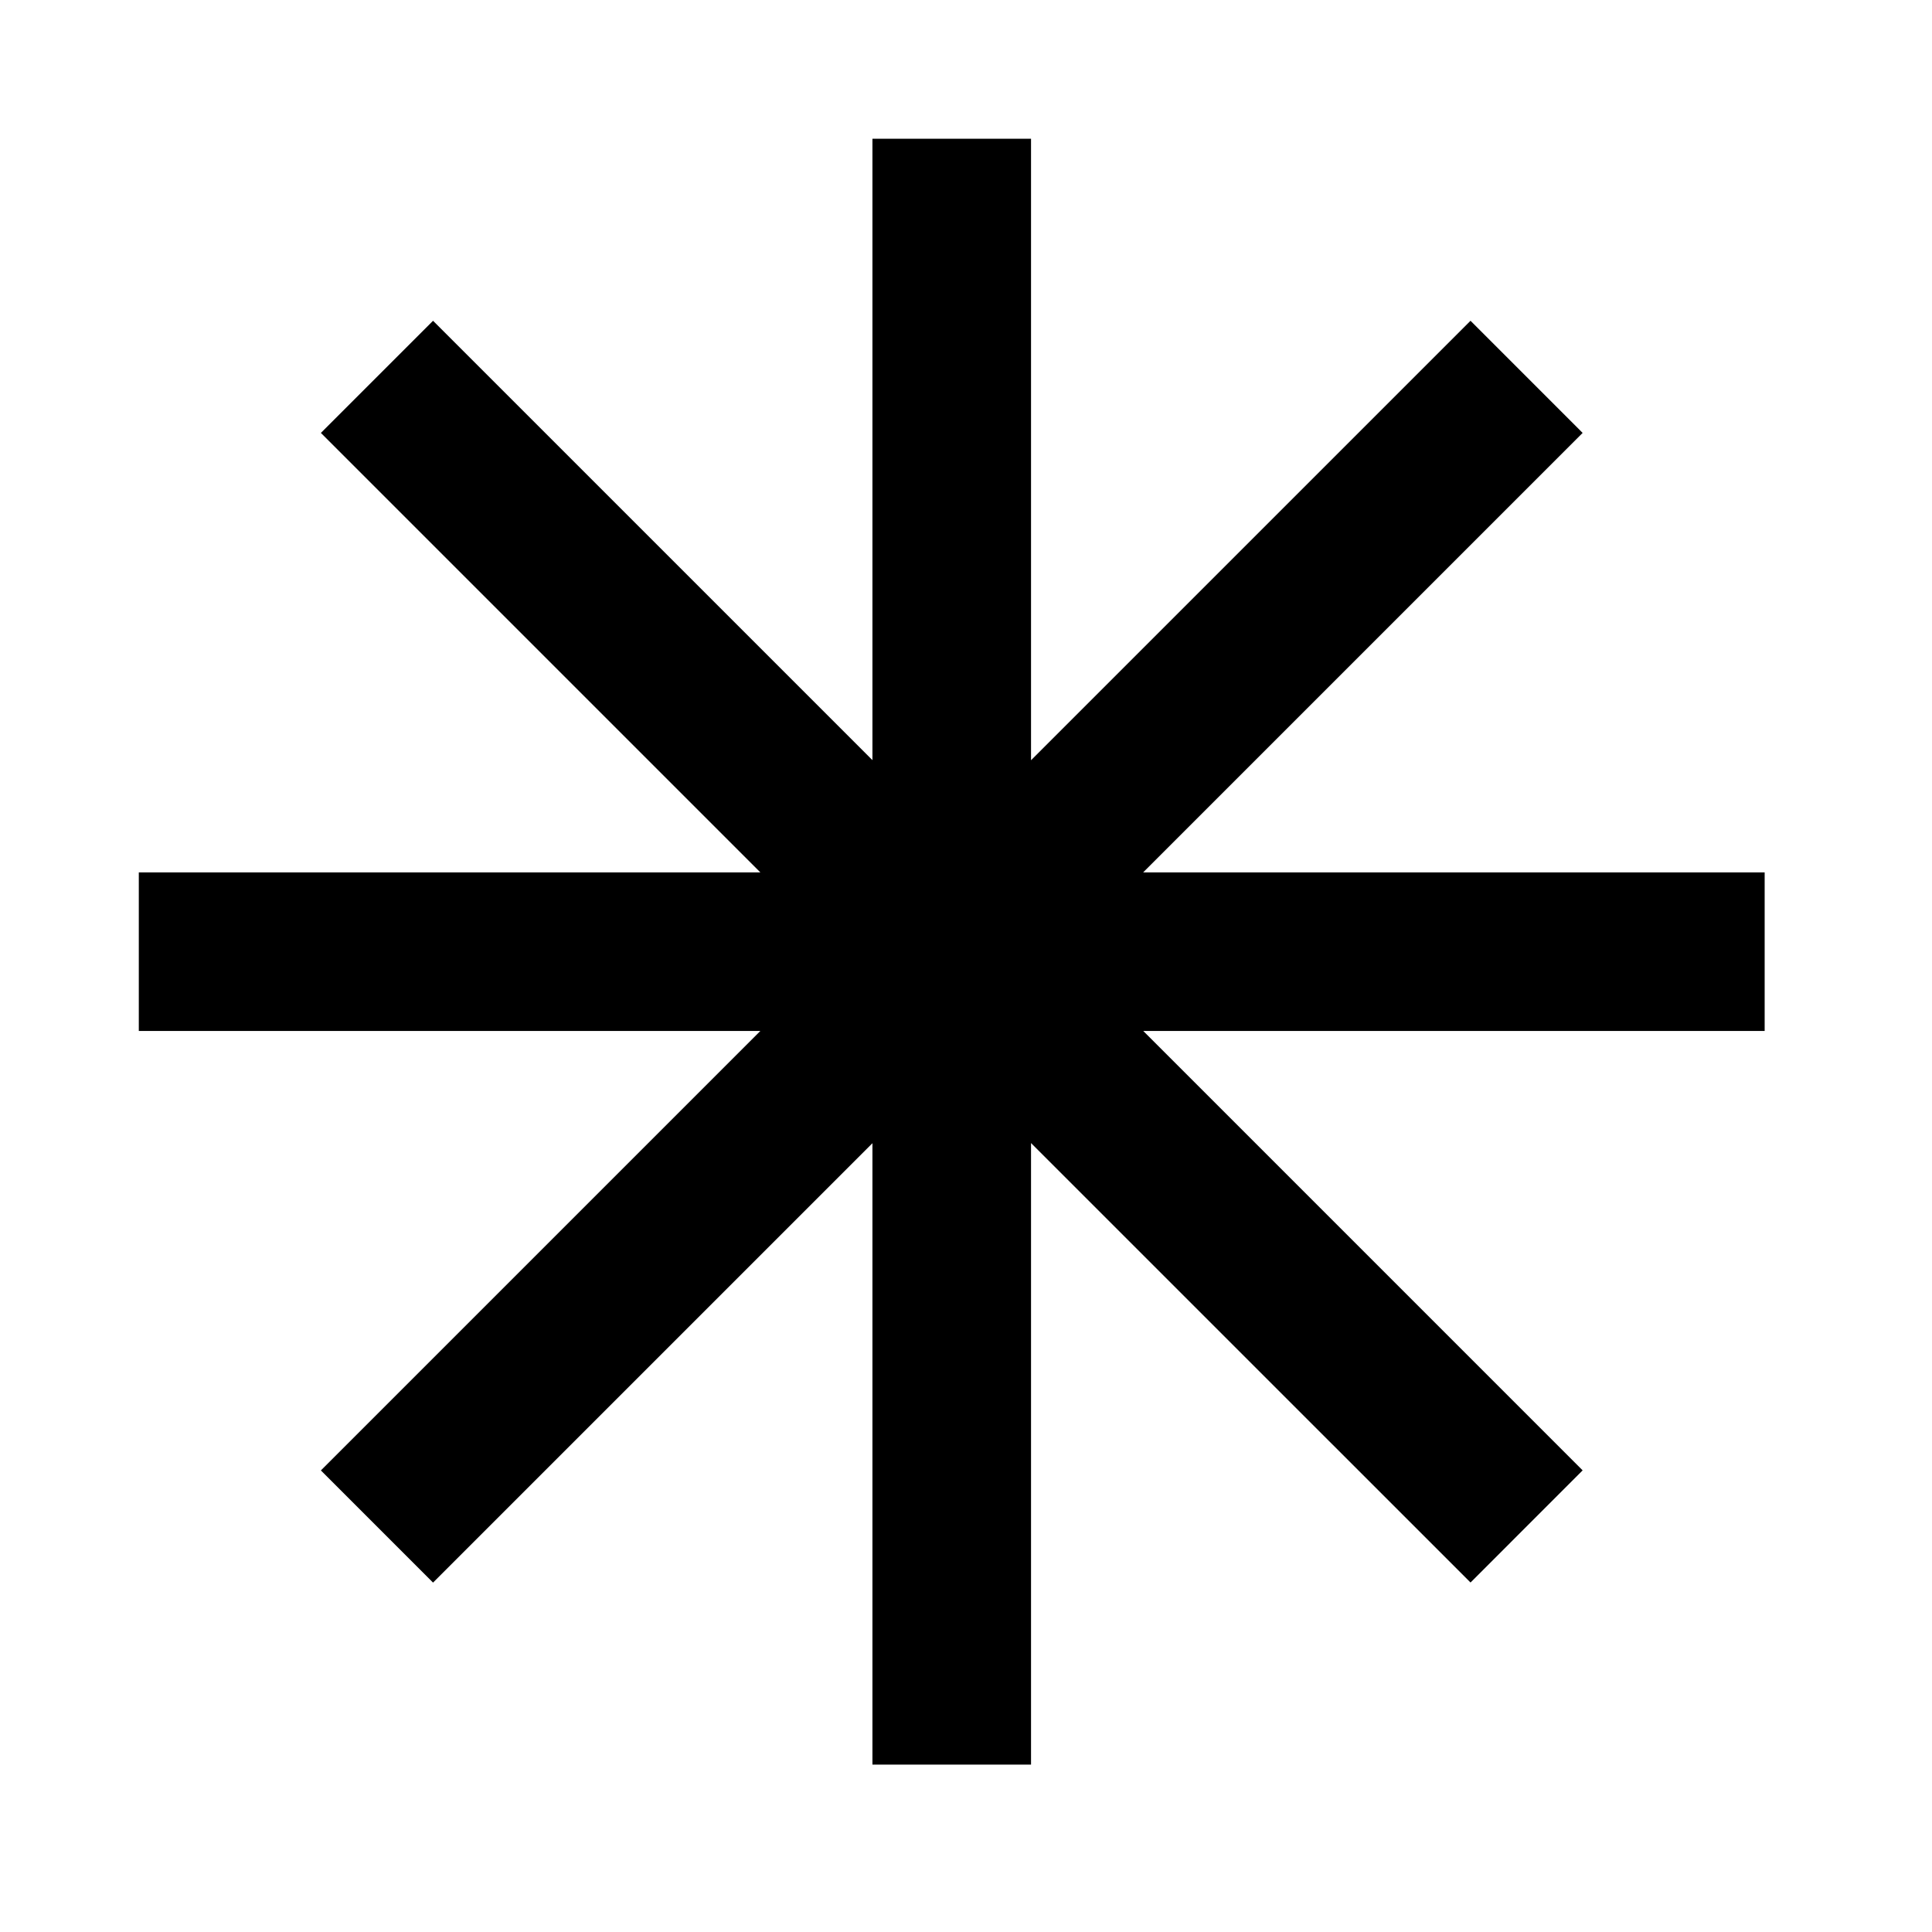<?xml version="1.0" encoding="UTF-8"?> <svg xmlns="http://www.w3.org/2000/svg" width="65" height="65" viewBox="0 0 65 65" fill="none"><path fill-rule="evenodd" clip-rule="evenodd" d="M59.37 29.35H38.461L53.246 14.565L49.474 10.792L34.688 25.577V4.668H29.352V25.574L14.569 10.792L10.796 14.565L25.581 29.35H4.67V34.686H25.581L10.796 49.471L14.569 53.245L29.352 38.462V59.368H34.688V38.457L49.474 53.242L53.246 49.469L38.464 34.686H59.37V29.35Z" fill="black"></path></svg> 